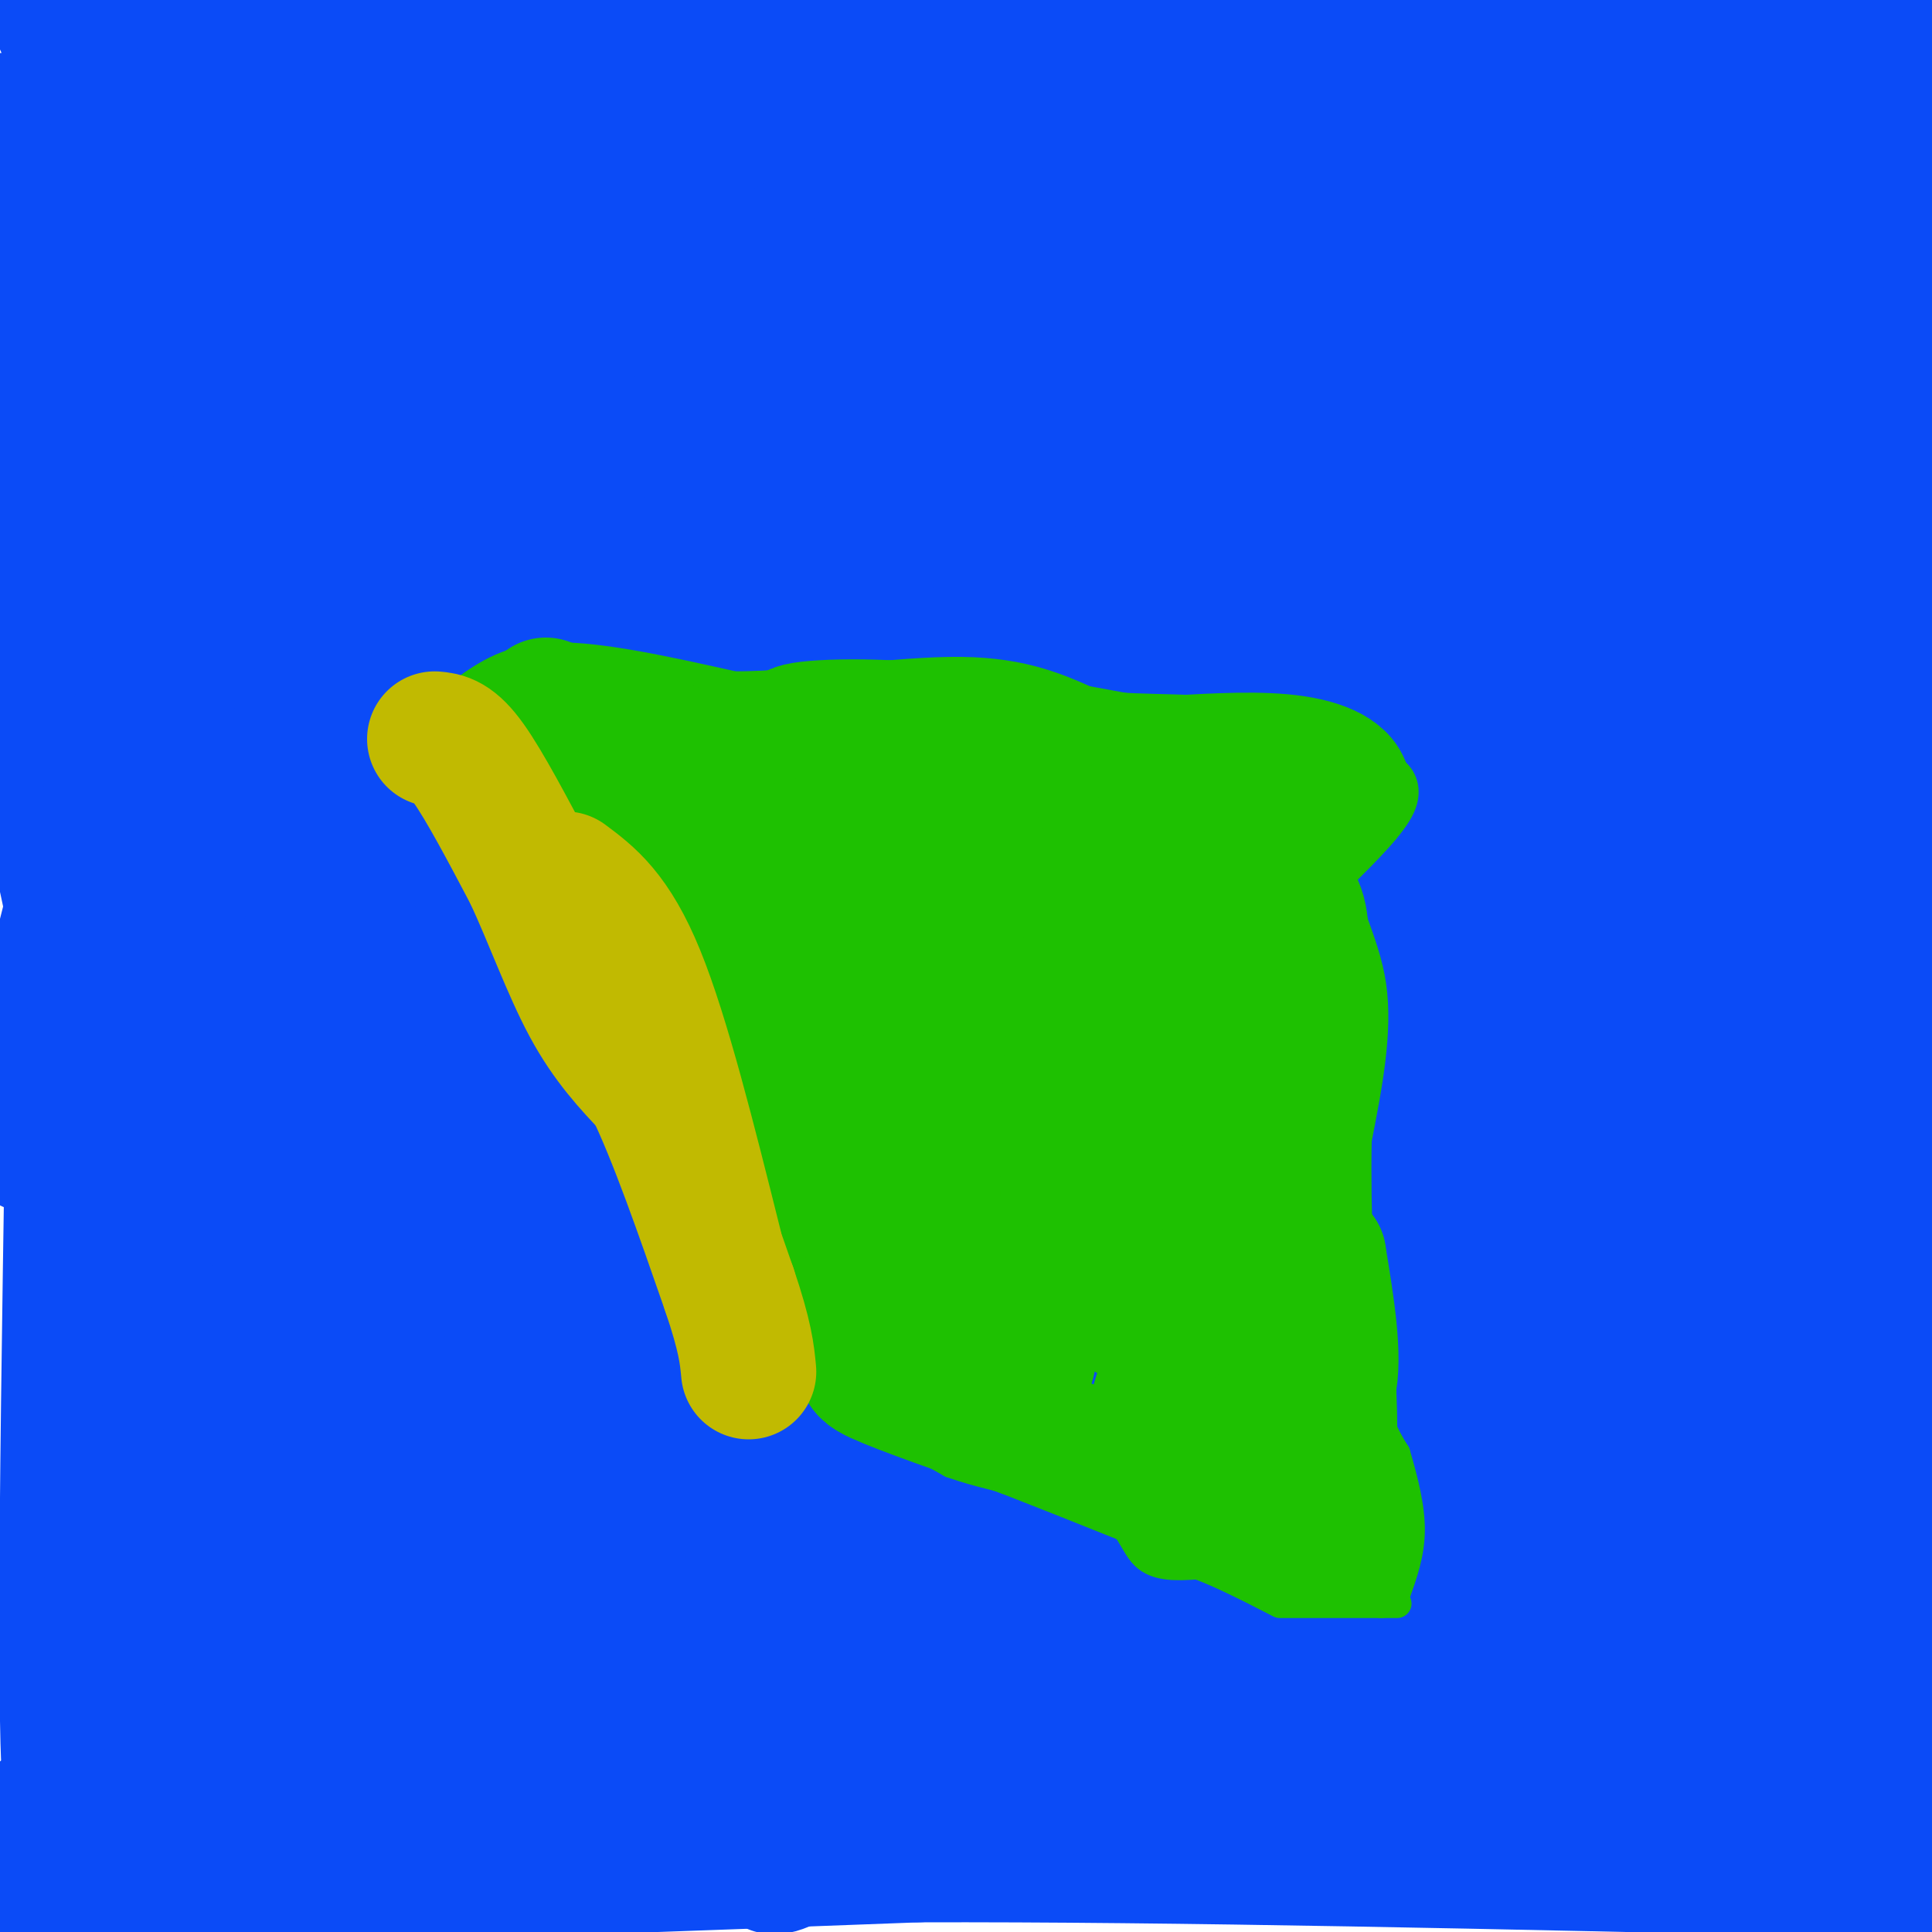 <svg viewBox='0 0 400 400' version='1.1' xmlns='http://www.w3.org/2000/svg' xmlns:xlink='http://www.w3.org/1999/xlink'><g fill='none' stroke='#0B4BF7' stroke-width='28' stroke-linecap='round' stroke-linejoin='round'><path d='M9,386c11.917,1.167 23.833,2.333 54,2c30.167,-0.333 78.583,-2.167 127,-4'/><path d='M190,384c53.000,-0.167 122.000,1.417 191,3'/><path d='M381,387c34.833,1.000 26.417,2.000 18,3'/><path d='M55,368c-3.246,-3.745 -6.491,-7.490 -9,-19c-2.509,-11.510 -4.281,-30.786 -6,-40c-1.719,-9.214 -3.386,-8.365 -2,-29c1.386,-20.635 5.825,-62.753 5,-46c-0.825,16.753 -6.912,92.376 -13,168'/><path d='M30,399c1.533,-80.956 3.067,-161.911 0,-152c-3.067,9.911 -10.733,110.689 -14,124c-3.267,13.311 -2.133,-60.844 -1,-135'/><path d='M15,236c0.763,-36.675 3.171,-60.863 5,-28c1.829,32.863 3.078,122.778 4,147c0.922,24.222 1.515,-17.250 6,-50c4.485,-32.750 12.861,-56.779 22,-77c9.139,-20.221 19.040,-36.635 28,-47c8.960,-10.365 16.980,-14.683 25,-19'/><path d='M105,162c7.087,-7.600 12.304,-17.102 -2,22c-14.304,39.102 -48.129,126.806 -52,141c-3.871,14.194 22.210,-45.121 44,-83c21.790,-37.879 39.287,-54.320 55,-72c15.713,-17.680 29.641,-36.599 31,-31c1.359,5.599 -9.852,35.717 -24,65c-14.148,29.283 -31.232,57.730 -46,81c-14.768,23.270 -27.219,41.363 -31,46c-3.781,4.637 1.110,-4.181 6,-13'/><path d='M86,318c17.639,-27.880 58.736,-91.079 89,-131c30.264,-39.921 49.694,-56.564 57,-61c7.306,-4.436 2.489,3.334 0,8c-2.489,4.666 -2.651,6.227 -13,26c-10.349,19.773 -30.886,57.758 -66,106c-35.114,48.242 -84.807,106.742 -103,126c-18.193,19.258 -4.887,-0.725 12,-31c16.887,-30.275 37.354,-70.843 54,-101c16.646,-30.157 29.470,-49.902 39,-62c9.530,-12.098 15.765,-16.549 22,-21'/><path d='M177,177c3.313,-2.159 0.596,2.943 -3,11c-3.596,8.057 -8.072,19.071 -31,51c-22.928,31.929 -64.310,84.775 -80,103c-15.690,18.225 -5.690,1.830 0,-14c5.690,-15.830 7.068,-31.094 19,-65c11.932,-33.906 34.418,-86.453 41,-101c6.582,-14.547 -2.741,8.905 -12,27c-9.259,18.095 -18.454,30.833 -29,44c-10.546,13.167 -22.442,26.762 -31,35c-8.558,8.238 -13.779,11.119 -19,14'/><path d='M32,282c2.554,-9.272 18.440,-39.451 29,-58c10.560,-18.549 15.796,-25.467 25,-37c9.204,-11.533 22.378,-27.682 29,-35c6.622,-7.318 6.693,-5.807 0,3c-6.693,8.807 -20.148,24.910 -35,42c-14.852,17.090 -31.101,35.169 -29,28c2.101,-7.169 22.550,-39.584 43,-72'/><path d='M94,153c24.260,-36.203 63.408,-90.710 81,-115c17.592,-24.290 13.626,-18.363 17,-20c3.374,-1.637 14.087,-10.838 18,-14c3.913,-3.162 1.026,-0.287 -3,6c-4.026,6.287 -9.193,15.984 -34,45c-24.807,29.016 -69.256,77.350 -86,94c-16.744,16.650 -5.784,1.614 16,-30c21.784,-31.614 54.392,-79.807 87,-128'/><path d='M180,9c-19.178,23.689 -38.357,47.379 -70,82c-31.643,34.621 -75.752,80.174 -90,91c-14.248,10.826 1.364,-13.074 26,-48c24.636,-34.926 58.294,-80.877 74,-102c15.706,-21.123 13.459,-17.418 10,-9c-3.459,8.418 -8.131,21.548 -27,51c-18.869,29.452 -51.934,75.226 -85,121'/><path d='M18,195c-13.621,20.446 -5.172,11.060 -1,3c4.172,-8.060 4.068,-14.793 12,-31c7.932,-16.207 23.902,-41.887 38,-62c14.098,-20.113 26.325,-34.659 46,-65c19.675,-30.341 46.797,-76.476 29,-31c-17.797,45.476 -80.513,182.565 -106,230c-25.487,47.435 -13.743,5.218 -2,-37'/><path d='M34,202c0.946,-11.315 4.312,-21.104 4,-23c-0.312,-1.896 -4.300,4.100 12,-29c16.300,-33.100 52.888,-105.296 46,-88c-6.888,17.296 -57.254,124.085 -78,160c-20.746,35.915 -11.873,0.958 -3,-34'/><path d='M15,188c-3.978,-19.867 -12.422,-52.533 -16,-71c-3.578,-18.467 -2.289,-22.733 -1,-27'/><path d='M-1,42c1.851,-10.476 3.702,-20.952 4,-16c0.298,4.952 -0.958,25.333 0,62c0.958,36.667 4.131,89.619 8,83c3.869,-6.619 8.435,-72.810 13,-139'/><path d='M24,32c2.429,-25.417 2.000,-19.458 -2,-20c-4.000,-0.542 -11.571,-7.583 -9,-10c2.571,-2.417 15.286,-0.208 28,2'/><path d='M41,4c34.286,1.571 106.000,4.500 132,7c26.000,2.500 6.286,4.571 -8,9c-14.286,4.429 -23.143,11.214 -32,18'/><path d='M133,38c-15.135,6.651 -36.973,14.279 -49,19c-12.027,4.721 -14.244,6.533 -19,14c-4.756,7.467 -12.050,20.587 -16,40c-3.950,19.413 -4.557,45.118 -4,32c0.557,-13.118 2.279,-65.059 4,-117'/><path d='M49,26c0.397,3.206 -0.610,69.722 2,83c2.610,13.278 8.838,-26.683 19,-52c10.162,-25.317 24.259,-35.991 31,-42c6.741,-6.009 6.126,-7.353 6,-1c-0.126,6.353 0.235,20.403 -2,32c-2.235,11.597 -7.067,20.742 -11,27c-3.933,6.258 -6.966,9.629 -10,13'/><path d='M84,86c-2.147,2.459 -2.516,2.105 -4,-4c-1.484,-6.105 -4.085,-17.961 -6,-28c-1.915,-10.039 -3.145,-18.259 0,-28c3.145,-9.741 10.663,-21.002 12,-20c1.337,1.002 -3.508,14.269 -12,28c-8.492,13.731 -20.633,27.928 -25,29c-4.367,1.072 -0.962,-10.979 2,-18c2.962,-7.021 5.481,-9.010 8,-11'/><path d='M59,34c1.631,-3.438 1.708,-6.533 2,-2c0.292,4.533 0.800,16.695 1,24c0.200,7.305 0.093,9.752 -10,39c-10.093,29.248 -30.173,85.296 -36,99c-5.827,13.704 2.599,-14.938 8,-32c5.401,-17.062 7.778,-22.545 22,-37c14.222,-14.455 40.289,-37.882 53,-48c12.711,-10.118 12.067,-6.929 22,-1c9.933,5.929 30.444,14.596 43,21c12.556,6.404 17.159,10.544 25,19c7.841,8.456 18.921,21.228 30,34'/><path d='M219,150c12.476,12.853 28.664,27.986 35,35c6.336,7.014 2.818,5.910 -8,10c-10.818,4.090 -28.937,13.375 -57,23c-28.063,9.625 -66.071,19.590 -92,26c-25.929,6.410 -39.780,9.264 -43,8c-3.220,-1.264 4.193,-6.645 17,-13c12.807,-6.355 31.010,-13.683 54,-19c22.990,-5.317 50.766,-8.624 69,-11c18.234,-2.376 26.924,-3.822 60,-5c33.076,-1.178 90.538,-2.089 148,-3'/><path d='M392,210c-45.034,22.524 -90.068,45.047 -163,77c-72.932,31.953 -173.761,73.335 -208,86c-34.239,12.665 -1.889,-3.389 29,-16c30.889,-12.611 60.316,-21.780 100,-41c39.684,-19.220 89.624,-48.491 66,-34c-23.624,14.491 -120.812,72.746 -218,131'/><path d='M24,378c32.018,-24.209 64.036,-48.419 97,-69c32.964,-20.581 66.873,-37.535 88,-47c21.127,-9.465 29.472,-11.442 37,-13c7.528,-1.558 14.239,-2.697 -19,17c-33.239,19.697 -106.430,60.231 -133,72c-26.570,11.769 -6.520,-5.228 33,-31c39.520,-25.772 98.511,-60.320 135,-79c36.489,-18.680 50.478,-21.491 59,-23c8.522,-1.509 11.578,-1.717 12,-1c0.422,0.717 -1.789,2.358 -4,4'/><path d='M329,208c-12.210,6.507 -40.735,20.775 -64,30c-23.265,9.225 -41.268,13.409 -63,17c-21.732,3.591 -47.191,6.591 -54,6c-6.809,-0.591 5.032,-4.772 0,-5c-5.032,-0.228 -26.936,3.495 22,-12c48.936,-15.495 168.714,-50.210 174,-48c5.286,2.210 -103.918,41.346 -147,57c-43.082,15.654 -20.041,7.827 3,0'/><path d='M200,253c48.680,-11.133 168.881,-38.967 162,-27c-6.881,11.967 -140.844,63.733 -161,69c-20.156,5.267 73.497,-35.967 120,-56c46.503,-20.033 45.858,-18.867 49,-19c3.142,-0.133 10.071,-1.567 17,-3'/><path d='M387,217c-14.453,7.524 -59.085,27.834 -131,71c-71.915,43.166 -171.111,109.189 -162,103c9.111,-6.189 126.530,-84.589 177,-117c50.470,-32.411 33.991,-18.832 29,-13c-4.991,5.832 1.504,3.916 8,2'/><path d='M308,263c-2.932,6.177 -14.264,20.620 -33,38c-18.736,17.380 -44.878,37.698 -67,54c-22.122,16.302 -40.223,28.587 -46,31c-5.777,2.413 0.770,-5.047 5,-13c4.230,-7.953 6.144,-16.400 29,-35c22.856,-18.600 66.653,-47.354 52,-45c-14.653,2.354 -87.758,35.815 -125,54c-37.242,18.185 -38.621,21.092 -40,24'/><path d='M83,371c10.949,-2.098 58.321,-19.344 90,-30c31.679,-10.656 47.667,-14.722 49,-11c1.333,3.722 -11.987,15.233 -40,28c-28.013,12.767 -70.718,26.791 -74,30c-3.282,3.209 32.859,-4.395 69,-12'/><path d='M177,376c24.405,-3.833 50.917,-7.417 77,-9c26.083,-1.583 51.738,-1.167 76,0c24.262,1.167 47.131,3.083 70,5'/><path d='M397,373c-46.489,-2.133 -92.978,-4.267 -119,-7c-26.022,-2.733 -31.578,-6.067 -34,-8c-2.422,-1.933 -1.711,-2.467 -1,-3'/><path d='M243,355c-0.333,-3.044 -0.667,-9.156 26,-11c26.667,-1.844 80.333,0.578 134,3'/><path d='M399,297c-2.083,-35.667 -4.167,-71.333 -5,-81c-0.833,-9.667 -0.417,6.667 0,23'/><path d='M394,239c0.191,14.686 0.667,39.902 0,64c-0.667,24.098 -2.478,47.078 -6,53c-3.522,5.922 -8.756,-5.213 -14,-11c-5.244,-5.787 -10.498,-6.225 -22,-7c-11.502,-0.775 -29.251,-1.888 -47,-3'/><path d='M305,335c-7.699,-3.858 -3.445,-12.003 -2,-18c1.445,-5.997 0.081,-9.848 4,-18c3.919,-8.152 13.122,-20.607 20,-29c6.878,-8.393 11.431,-12.724 -3,9c-14.431,21.724 -47.847,69.503 -59,80c-11.153,10.497 -0.044,-16.286 12,-38c12.044,-21.714 25.022,-38.357 38,-55'/><path d='M315,266c8.867,-11.844 12.033,-13.956 15,-16c2.967,-2.044 5.733,-4.022 8,-3c2.267,1.022 4.033,5.044 -3,29c-7.033,23.956 -22.867,67.844 -16,64c6.867,-3.844 36.433,-55.422 66,-107'/><path d='M385,233c10.826,-13.119 4.893,7.584 0,39c-4.893,31.416 -8.744,73.544 -12,80c-3.256,6.456 -5.915,-22.762 -5,-51c0.915,-28.238 5.404,-55.497 7,-65c1.596,-9.503 0.298,-1.252 -1,7'/><path d='M374,243c-3.241,10.901 -10.844,34.653 -15,55c-4.156,20.347 -4.867,37.289 -6,41c-1.133,3.711 -2.690,-5.809 -4,-13c-1.310,-7.191 -2.374,-12.055 1,-24c3.374,-11.945 11.187,-30.973 19,-50'/><path d='M369,252c-22.608,-17.927 -88.627,-37.746 -121,-51c-32.373,-13.254 -31.100,-19.944 -33,-20c-1.900,-0.056 -6.973,6.524 0,-8c6.973,-14.524 25.992,-50.150 32,-64c6.008,-13.850 -0.996,-5.925 -8,2'/><path d='M239,111c-16.310,8.909 -53.083,30.182 -82,43c-28.917,12.818 -49.976,17.182 -65,19c-15.024,1.818 -24.012,1.092 -29,1c-4.988,-0.092 -5.977,0.452 0,-7c5.977,-7.452 18.920,-22.898 31,-36c12.080,-13.102 23.298,-23.859 46,-42c22.702,-18.141 56.890,-43.665 70,-51c13.110,-7.335 5.143,3.518 -5,17c-10.143,13.482 -22.462,29.591 -30,39c-7.538,9.409 -10.297,12.117 -21,19c-10.703,6.883 -29.352,17.942 -48,29'/><path d='M106,142c33.155,-26.452 140.042,-107.083 149,-111c8.958,-3.917 -80.012,68.881 -115,97c-34.988,28.119 -15.994,11.560 3,-5'/><path d='M143,123c1.929,-2.881 5.250,-7.583 18,-31c12.750,-23.417 34.929,-65.548 60,-80c25.071,-14.452 53.036,-1.226 81,12'/><path d='M302,24c15.222,2.756 12.778,3.644 27,4c14.222,0.356 45.111,0.178 76,0'/><path d='M397,129c-6.179,13.429 -12.357,26.857 -10,42c2.357,15.143 13.250,32.000 1,32c-12.250,0.000 -47.643,-16.857 -69,-24c-21.357,-7.143 -28.679,-4.571 -36,-2'/><path d='M283,177c-5.892,0.459 -2.623,2.606 -13,2c-10.377,-0.606 -34.400,-3.967 -55,-11c-20.600,-7.033 -37.777,-17.740 -48,-24c-10.223,-6.260 -13.492,-8.074 -14,-10c-0.508,-1.926 1.746,-3.963 4,-6'/><path d='M157,128c14.993,-8.256 50.476,-25.895 67,-36c16.524,-10.105 14.088,-12.674 16,-18c1.912,-5.326 8.172,-13.407 11,-21c2.828,-7.593 2.223,-14.698 3,-19c0.777,-4.302 2.936,-5.801 -5,-8c-7.936,-2.199 -25.968,-5.100 -44,-8'/><path d='M205,18c-8.557,-1.515 -7.950,-1.304 -3,0c4.950,1.304 14.244,3.700 44,5c29.756,1.300 79.973,1.504 104,3c24.027,1.496 21.865,4.285 25,8c3.135,3.715 11.568,8.358 20,13'/><path d='M395,47c4.167,5.500 4.583,12.750 5,20'/><path d='M398,100c-3.600,8.103 -7.201,16.205 -8,21c-0.799,4.795 1.203,6.282 -16,15c-17.203,8.718 -53.611,24.667 -77,33c-23.389,8.333 -33.759,9.051 -41,9c-7.241,-0.051 -11.355,-0.872 -13,-4c-1.645,-3.128 -0.823,-8.564 0,-14'/><path d='M243,160c2.500,-10.369 8.750,-29.292 12,-28c3.250,1.292 3.500,22.798 4,29c0.500,6.202 1.250,-2.899 2,-12'/><path d='M261,149c2.081,-11.136 6.284,-32.976 4,-48c-2.284,-15.024 -11.056,-23.233 -15,-27c-3.944,-3.767 -3.062,-3.091 0,-7c3.062,-3.909 8.303,-12.403 15,-20c6.697,-7.597 14.848,-14.299 23,-21'/><path d='M288,26c10.274,1.000 24.458,14.000 43,24c18.542,10.000 41.440,17.000 54,20c12.560,3.000 14.780,2.000 17,1'/><path d='M399,142c-3.802,7.290 -7.604,14.581 -9,20c-1.396,5.419 -0.384,8.968 -1,12c-0.616,3.032 -2.858,5.547 -10,7c-7.142,1.453 -19.183,1.844 -31,-4c-11.817,-5.844 -23.408,-17.922 -35,-30'/><path d='M313,147c-9.511,-6.551 -15.788,-7.929 -23,-9c-7.212,-1.071 -15.358,-1.837 -19,1c-3.642,2.837 -2.780,9.276 -2,13c0.780,3.724 1.479,4.733 4,7c2.521,2.267 6.863,5.790 12,7c5.137,1.210 11.068,0.105 17,-1'/><path d='M302,165c17.400,0.289 52.400,1.511 63,2c10.600,0.489 -3.200,0.244 -17,0'/><path d='M348,167c-14.929,5.095 -43.752,17.834 -56,23c-12.248,5.166 -7.920,2.760 -7,2c0.920,-0.760 -1.568,0.126 -4,-3c-2.432,-3.126 -4.809,-10.265 -3,-25c1.809,-14.735 7.802,-37.067 10,-53c2.198,-15.933 0.599,-25.466 -1,-35'/><path d='M287,76c-1.179,-8.799 -3.625,-13.297 -4,-17c-0.375,-3.703 1.322,-6.612 5,-10c3.678,-3.388 9.337,-7.254 19,-10c9.663,-2.746 23.332,-4.373 37,-6'/><path d='M344,33c6.638,-1.145 4.731,-1.009 7,4c2.269,5.009 8.712,14.890 16,22c7.288,7.110 15.420,11.449 19,15c3.580,3.551 2.609,6.313 0,16c-2.609,9.687 -6.856,26.300 -11,38c-4.144,11.700 -8.184,18.486 -11,22c-2.816,3.514 -4.408,3.757 -6,4'/><path d='M358,154c-7.253,0.052 -22.386,-1.819 -35,-6c-12.614,-4.181 -22.709,-10.673 -33,-17c-10.291,-6.327 -20.777,-12.488 -27,-20c-6.223,-7.512 -8.184,-16.374 -11,-22c-2.816,-5.626 -6.489,-8.015 2,-18c8.489,-9.985 29.140,-27.567 36,-31c6.860,-3.433 -0.070,7.284 -7,18'/><path d='M283,58c-6.612,8.683 -19.642,21.390 -18,22c1.642,0.610 17.956,-10.878 30,-17c12.044,-6.122 19.820,-6.879 24,-7c4.180,-0.121 4.766,0.394 -1,5c-5.766,4.606 -17.883,13.303 -30,22'/><path d='M288,83c7.465,0.718 41.129,-8.489 57,-14c15.871,-5.511 13.949,-7.328 -1,7c-14.949,14.328 -42.924,44.799 -36,44c6.924,-0.799 48.749,-32.869 65,-44c16.251,-11.131 6.929,-1.323 2,4c-4.929,5.323 -5.464,6.162 -6,7'/><path d='M369,87c-11.721,14.187 -38.022,46.154 -43,50c-4.978,3.846 11.368,-20.429 21,-33c9.632,-12.571 12.551,-13.437 15,-14c2.449,-0.563 4.430,-0.821 6,0c1.570,0.821 2.730,2.721 4,8c1.270,5.279 2.648,13.937 1,22c-1.648,8.063 -6.324,15.532 -11,23'/><path d='M362,143c-2.769,2.071 -4.191,-4.252 -6,-7c-1.809,-2.748 -4.004,-1.921 -4,-23c0.004,-21.079 2.207,-64.062 2,-83c-0.207,-18.938 -2.825,-13.829 -3,-13c-0.175,0.829 2.093,-2.620 -11,-5c-13.093,-2.380 -41.546,-3.690 -70,-5'/><path d='M270,7c-19.956,-1.622 -34.844,-3.178 -12,-4c22.844,-0.822 83.422,-0.911 144,-1'/><path d='M392,2c-20.302,-0.264 -40.604,-0.528 -52,1c-11.396,1.528 -13.886,4.848 -17,8c-3.114,3.152 -6.851,6.135 -10,11c-3.149,4.865 -5.710,11.613 -5,18c0.710,6.387 4.691,12.412 -1,27c-5.691,14.588 -21.055,37.739 -28,52c-6.945,14.261 -5.473,19.630 -4,25'/><path d='M275,144c-21.333,0.821 -72.667,-9.625 -99,-9c-26.333,0.625 -27.667,12.321 -31,17c-3.333,4.679 -8.667,2.339 -14,0'/><path d='M131,152c-4.833,-0.167 -9.917,-0.583 -15,-1'/></g>
<g fill='none' stroke='#1EC101' stroke-width='6' stroke-linecap='round' stroke-linejoin='round'><path d='M101,145c5.000,1.333 10.000,2.667 13,7c3.000,4.333 4.000,11.667 5,19'/><path d='M119,171c2.689,4.333 6.911,5.667 11,12c4.089,6.333 8.044,17.667 12,29'/><path d='M142,212c4.844,8.467 10.956,15.133 14,21c3.044,5.867 3.022,10.933 3,16'/><path d='M159,249c1.500,8.500 3.750,21.750 6,35'/><path d='M165,284c1.000,5.833 0.500,2.917 0,0'/><path d='M96,143c4.833,-3.417 9.667,-6.833 19,-7c9.333,-0.167 23.167,2.917 37,6'/><path d='M152,142c14.956,-0.044 33.844,-3.156 47,-3c13.156,0.156 20.578,3.578 28,7'/><path d='M227,146c10.400,1.089 22.400,0.311 32,2c9.600,1.689 16.800,5.844 24,10'/><path d='M283,158c4.869,1.750 5.042,1.125 6,2c0.958,0.875 2.702,3.250 1,7c-1.702,3.750 -6.851,8.875 -12,14'/><path d='M278,181c-0.400,5.867 4.600,13.533 6,23c1.400,9.467 -0.800,20.733 -3,32'/><path d='M281,236c-0.289,14.356 0.489,34.244 2,46c1.511,11.756 3.756,15.378 6,19'/><path d='M289,301c1.733,5.933 3.067,11.267 3,16c-0.067,4.733 -1.533,8.867 -3,13'/><path d='M165,285c0.000,0.000 32.000,18.000 32,18'/><path d='M197,303c11.274,3.964 23.458,4.875 30,8c6.542,3.125 7.440,8.464 10,11c2.560,2.536 6.780,2.268 11,2'/><path d='M248,324c4.667,1.667 10.833,4.833 17,8'/><path d='M266,332c0.000,0.000 20.000,0.000 20,0'/><path d='M286,332c3.833,0.000 3.417,0.000 3,0'/></g>
<g fill='none' stroke='#1EC101' stroke-width='28' stroke-linecap='round' stroke-linejoin='round'><path d='M113,146c14.750,5.417 29.500,10.833 42,14c12.500,3.167 22.750,4.083 33,5'/><path d='M188,165c16.167,1.000 40.083,1.000 64,1'/><path d='M252,166c13.833,0.333 16.417,0.667 19,1'/><path d='M271,167c0.607,0.833 -7.375,2.417 -21,0c-13.625,-2.417 -32.893,-8.833 -48,-12c-15.107,-3.167 -26.054,-3.083 -37,-3'/><path d='M165,152c-2.689,-1.044 9.089,-2.156 24,-1c14.911,1.156 32.956,4.578 51,8'/><path d='M240,159c9.833,1.333 8.917,0.667 8,0'/><path d='M130,163c2.467,0.978 4.933,1.956 8,5c3.067,3.044 6.733,8.156 10,15c3.267,6.844 6.133,15.422 9,24'/><path d='M157,207c4.833,14.500 12.417,38.750 20,63'/><path d='M177,270c2.889,12.644 0.111,12.756 5,15c4.889,2.244 17.444,6.622 30,11'/><path d='M212,296c14.167,5.500 34.583,13.750 55,22'/><path d='M267,318c10.511,3.867 9.289,2.533 9,1c-0.289,-1.533 0.356,-3.267 1,-5'/><path d='M277,314c0.012,-0.179 -0.458,1.875 -3,0c-2.542,-1.875 -7.155,-7.679 -9,-21c-1.845,-13.321 -0.923,-34.161 0,-55'/><path d='M265,238c1.644,-19.133 5.756,-39.467 4,-48c-1.756,-8.533 -9.378,-5.267 -17,-2'/><path d='M252,188c-22.200,-4.667 -69.200,-15.333 -85,-13c-15.800,2.333 -0.400,17.667 15,33'/><path d='M182,208c7.476,12.262 18.667,26.417 25,43c6.333,16.583 7.810,35.595 4,31c-3.810,-4.595 -12.905,-32.798 -22,-61'/><path d='M189,221c-3.536,-18.048 -1.375,-32.667 1,-29c2.375,3.667 4.964,25.619 6,41c1.036,15.381 0.518,24.190 0,33'/><path d='M196,266c-1.113,-11.300 -3.896,-56.049 -4,-81c-0.104,-24.951 2.472,-30.102 8,-16c5.528,14.102 14.008,47.458 18,66c3.992,18.542 3.496,22.271 3,26'/><path d='M221,261c0.333,-3.714 -0.333,-26.000 1,-43c1.333,-17.000 4.667,-28.714 8,-19c3.333,9.714 6.667,40.857 10,72'/><path d='M240,271c1.690,3.262 0.917,-24.583 3,-45c2.083,-20.417 7.024,-33.405 8,-25c0.976,8.405 -2.012,38.202 -5,68'/><path d='M246,269c-3.089,16.356 -8.311,23.244 -6,26c2.311,2.756 12.156,1.378 22,0'/><path d='M262,295c4.036,0.155 3.125,0.542 5,0c1.875,-0.542 6.536,-2.012 8,-8c1.464,-5.988 -0.268,-16.494 -2,-27'/><path d='M273,260c0.607,5.929 3.125,34.250 2,41c-1.125,6.750 -5.893,-8.071 -12,-16c-6.107,-7.929 -13.554,-8.964 -21,-10'/><path d='M242,275c-5.689,-2.211 -9.411,-2.737 -12,-6c-2.589,-3.263 -4.043,-9.263 -3,-18c1.043,-8.737 4.584,-20.211 11,-33c6.416,-12.789 15.708,-26.895 25,-41'/><path d='M263,177c6.667,-8.833 10.833,-10.417 15,-12'/><path d='M278,165c1.222,-3.422 -3.222,-5.978 -10,-7c-6.778,-1.022 -15.889,-0.511 -25,0'/></g>
<g fill='none' stroke='#C1BA01' stroke-width='28' stroke-linecap='round' stroke-linejoin='round'><path d='M90,153c1.833,0.167 3.667,0.333 7,5c3.333,4.667 8.167,13.833 13,23'/><path d='M110,181c4.111,8.822 7.889,19.378 12,27c4.111,7.622 8.556,12.311 13,17'/><path d='M135,225c4.833,9.833 10.417,25.917 16,42'/><path d='M151,267c3.333,9.833 3.667,13.417 4,17'/><path d='M117,182c4.917,3.667 9.833,7.333 15,20c5.167,12.667 10.583,34.333 16,56'/></g>
</svg>